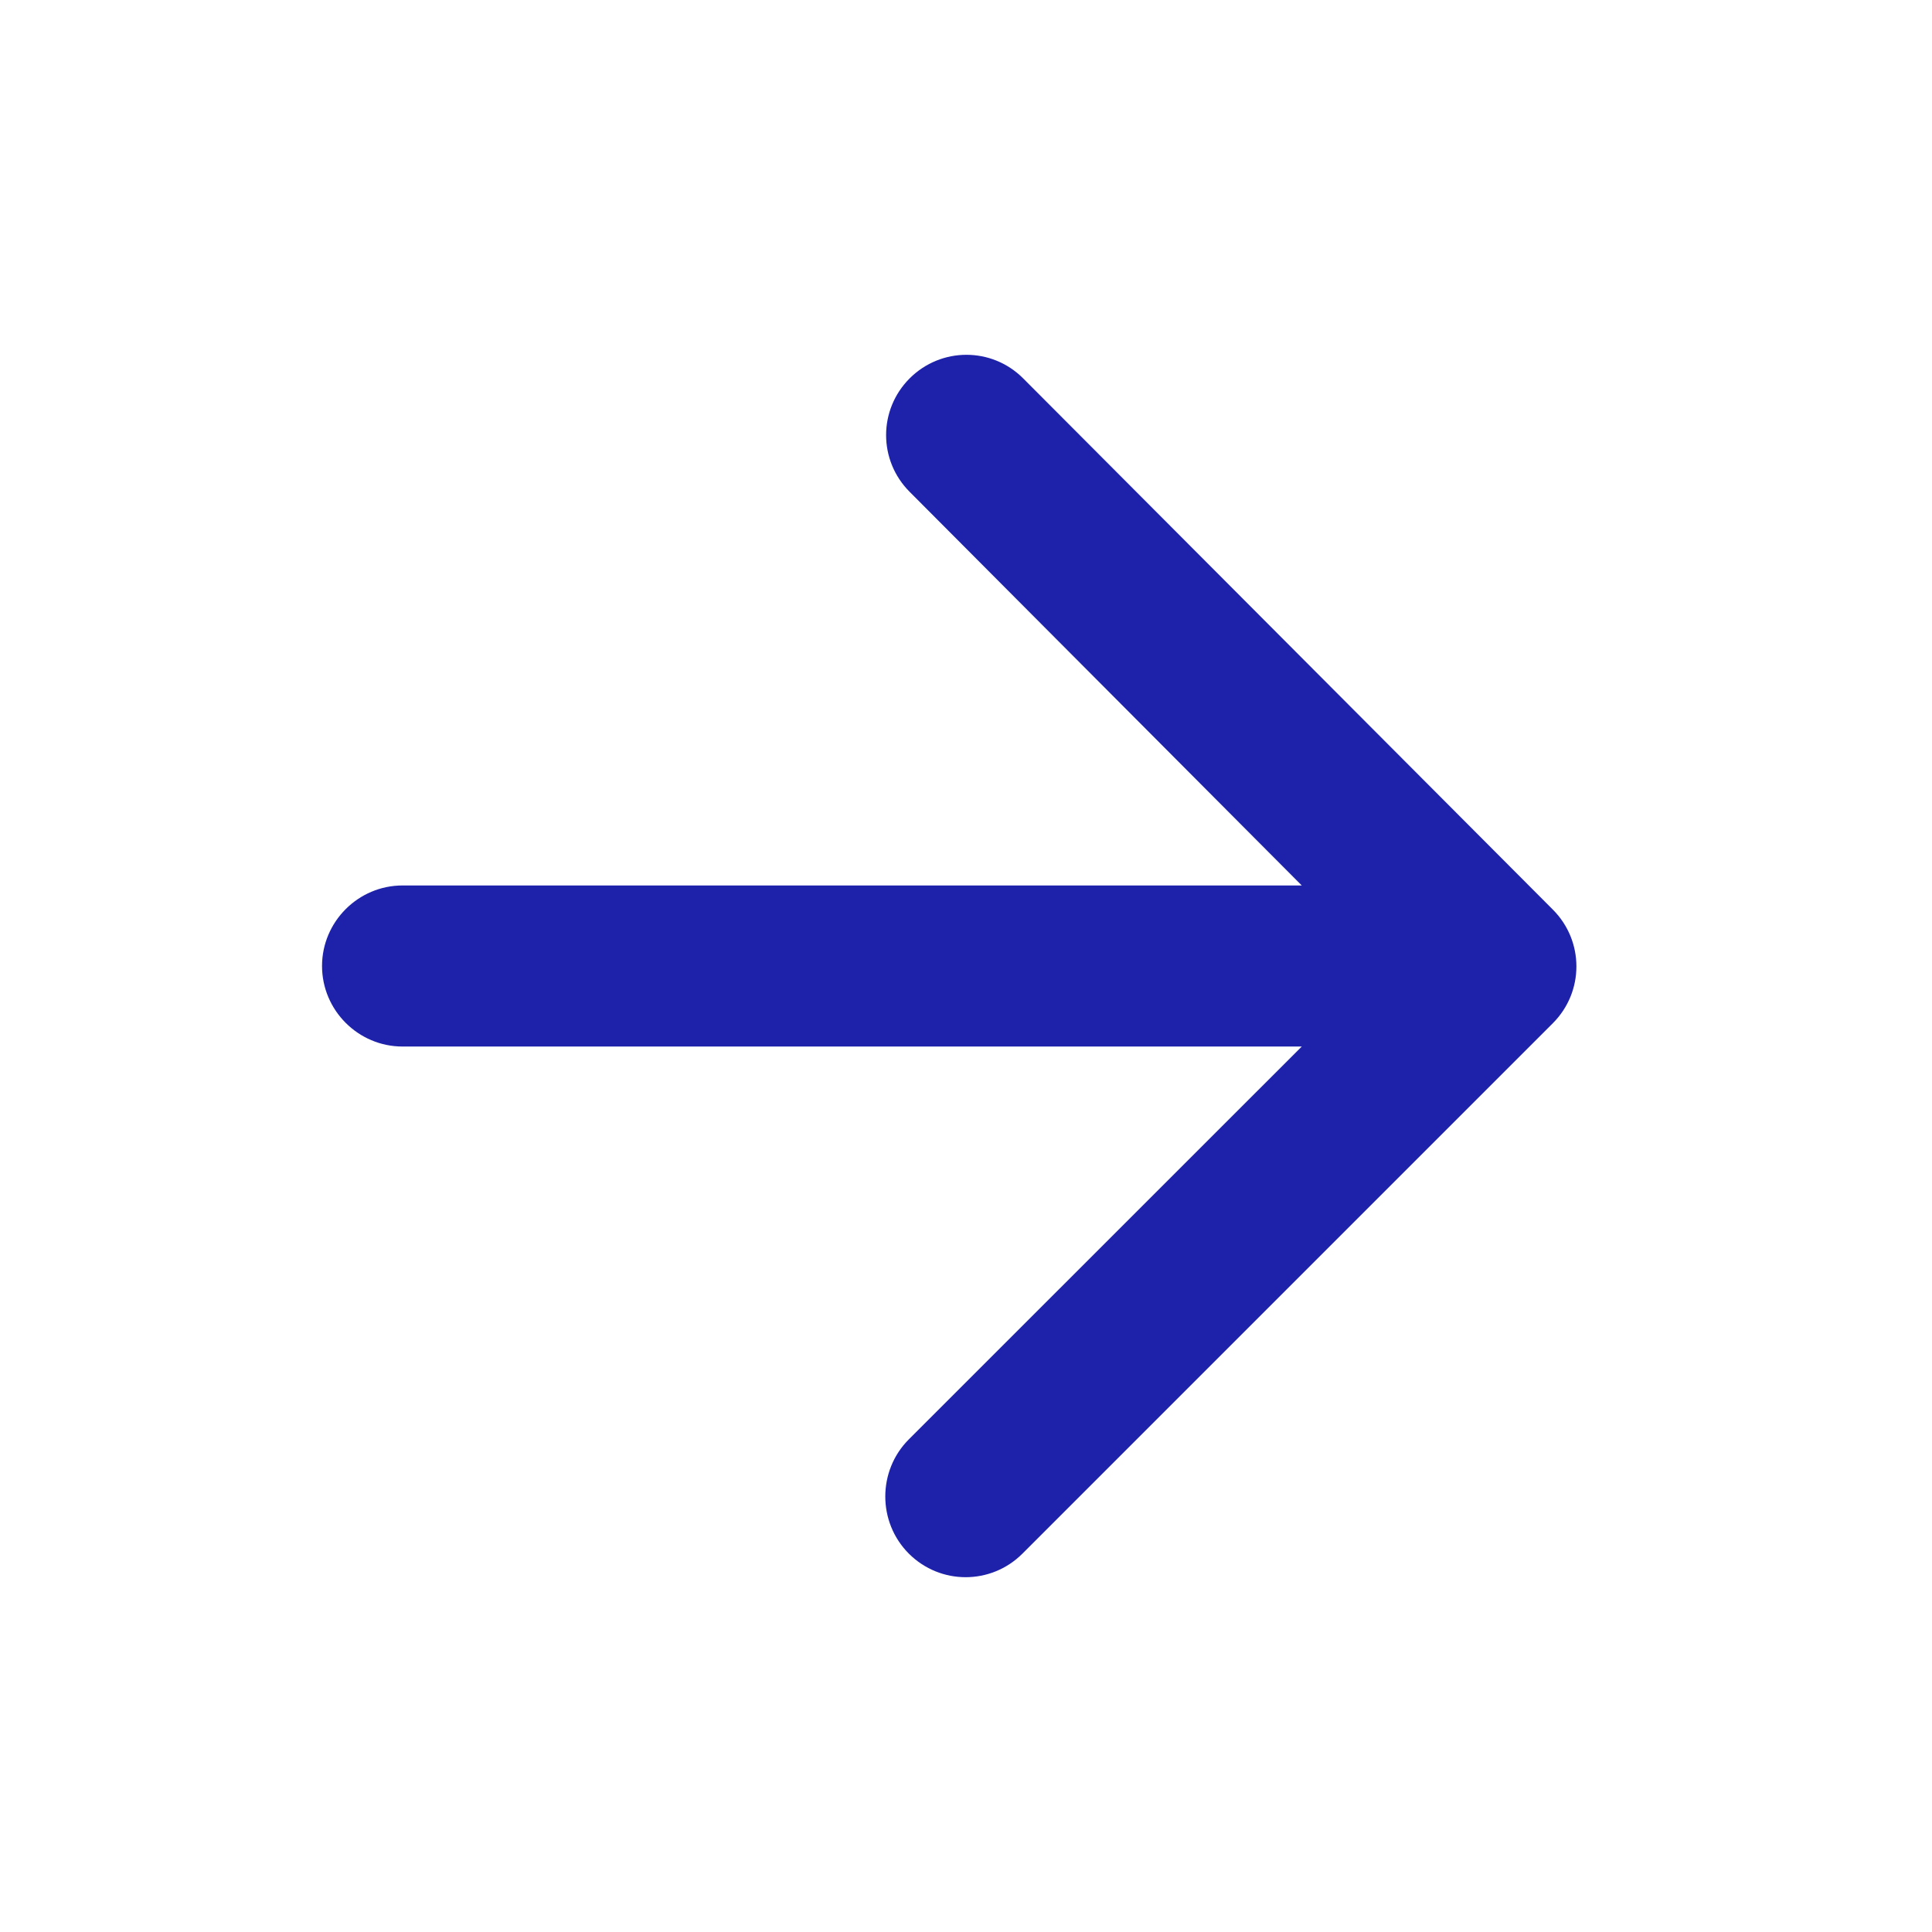 <svg width="19" height="19" viewBox="0 0 19 19" fill="none" xmlns="http://www.w3.org/2000/svg">
<path d="M3.959 10.292H12.802L8.938 14.155C8.629 14.464 8.629 14.97 8.938 15.279C9.247 15.588 9.746 15.588 10.055 15.279L15.272 10.062C15.58 9.753 15.58 9.255 15.272 8.946L10.062 3.721C9.754 3.412 9.255 3.412 8.946 3.721C8.637 4.03 8.637 4.528 8.946 4.837L12.802 8.708H3.959C3.523 8.708 3.167 9.065 3.167 9.5C3.167 9.935 3.523 10.292 3.959 10.292Z" fill="#1E22AA"/>
</svg>
